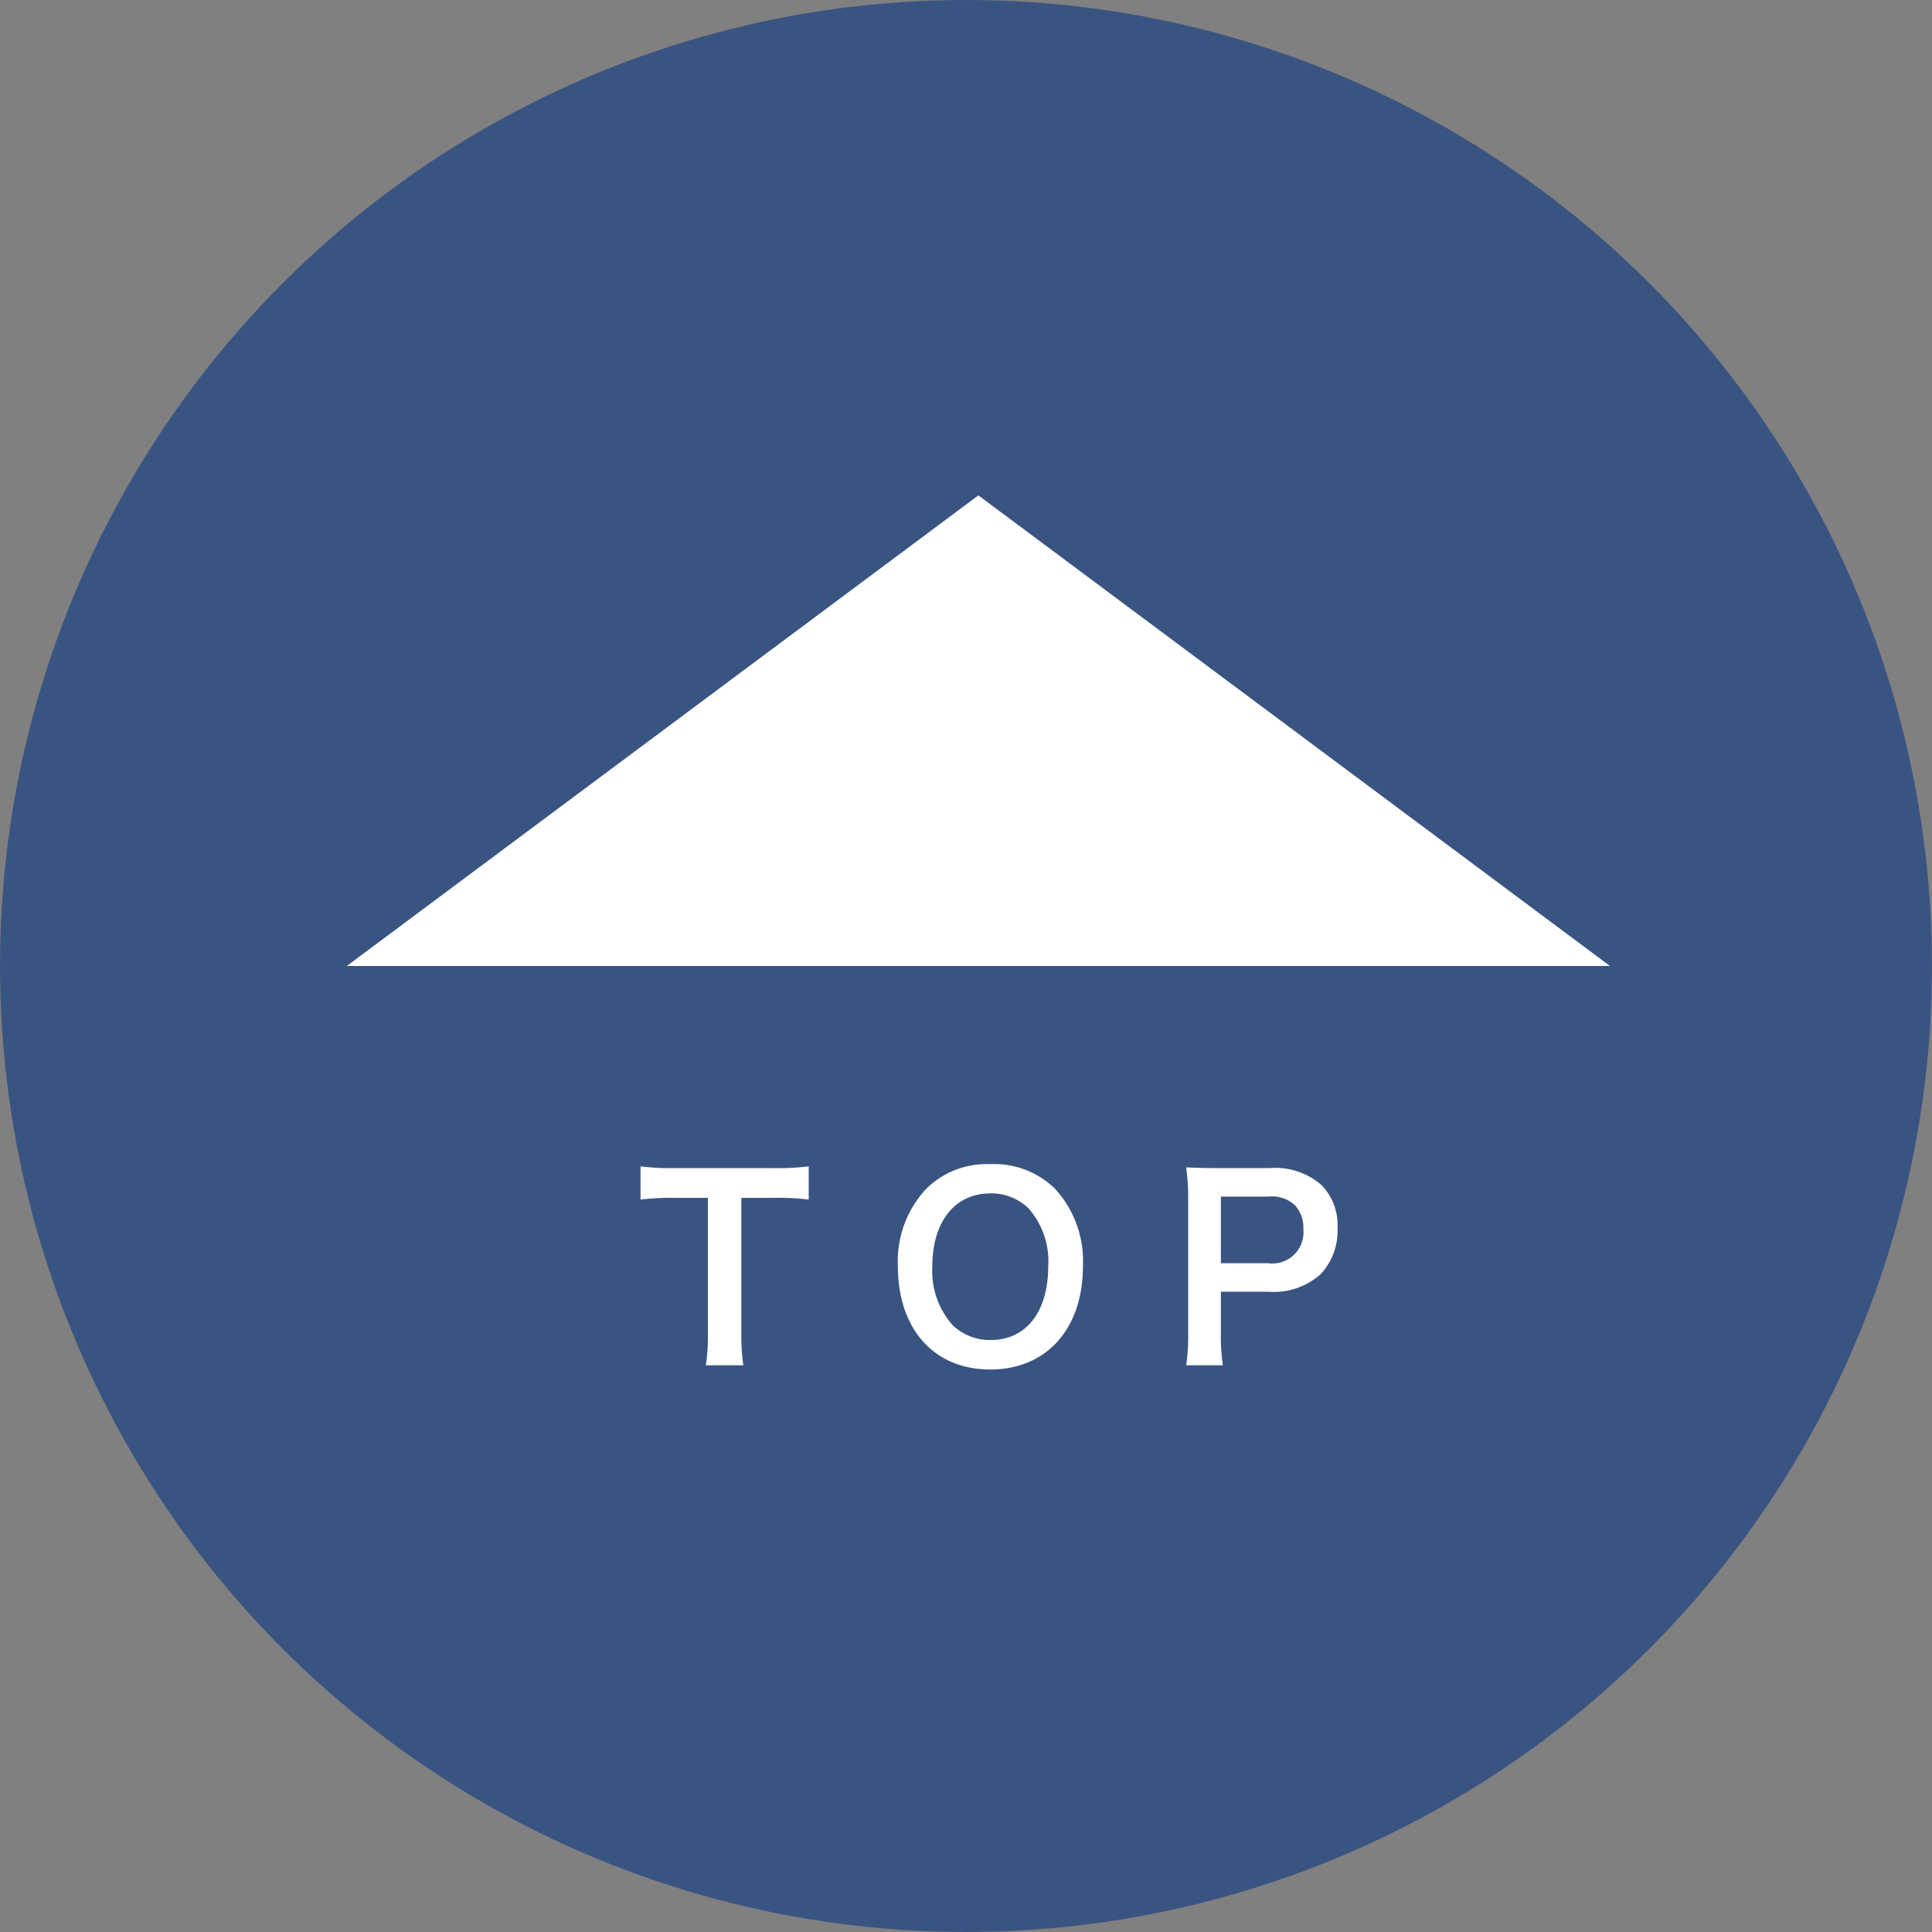 <svg xmlns="http://www.w3.org/2000/svg" width="78" height="78" viewBox="0 0 78 78"><rect x="0" y="0" width="78" height="78" fill="#808080" stroke="none"/><g transform="translate(-1472 -6547)"><circle cx="39" cy="39" r="39" transform="translate(1472 6547)" fill="#3a5482"/><path d="M25.5,0,51,19H0Z" transform="translate(1486 6567)" fill="#fff"/><path d="M-10.07-6.64h1.25a10.515,10.515,0,0,1,1.47.07V-7.91a10.61,10.61,0,0,1-1.47.07h-3.96a10.058,10.058,0,0,1-1.36-.07v1.34a9.93,9.93,0,0,1,1.37-.07h1.35v5.46A8.383,8.383,0,0,1-11.5.12h1.51a8.3,8.3,0,0,1-.08-1.3ZM-.03-8A3.466,3.466,0,0,0-2.61-7,4.281,4.281,0,0,0-3.75-3.88C-3.75-1.34-2.29.29-.02.29S3.72-1.35,3.72-3.88A4.312,4.312,0,0,0,2.6-7,3.5,3.5,0,0,0-.03-8ZM0-.9a2.159,2.159,0,0,1-1.55-.61,3.3,3.3,0,0,1-.81-2.36c0-1.81.91-2.95,2.35-2.95a2.152,2.152,0,0,1,1.54.61,3.23,3.23,0,0,1,.79,2.33C2.32-2.04,1.43-.9,0-.9ZM9.37.12a8.059,8.059,0,0,1-.08-1.3V-2.85H11.2a2.833,2.833,0,0,0,2.13-.72A2.568,2.568,0,0,0,14-5.41a2.338,2.338,0,0,0-.62-1.72,2.84,2.84,0,0,0-2.13-.71H9.16c-.53,0-.84-.01-1.27-.03a9.028,9.028,0,0,1,.08,1.29v5.41A8.085,8.085,0,0,1,7.89.12ZM9.29-4V-6.69H11.2a1.365,1.365,0,0,1,1.09.36,1.349,1.349,0,0,1,.33.96A1.258,1.258,0,0,1,11.2-4Z" transform="translate(1512 6602)" fill="#fff"/></g></svg>